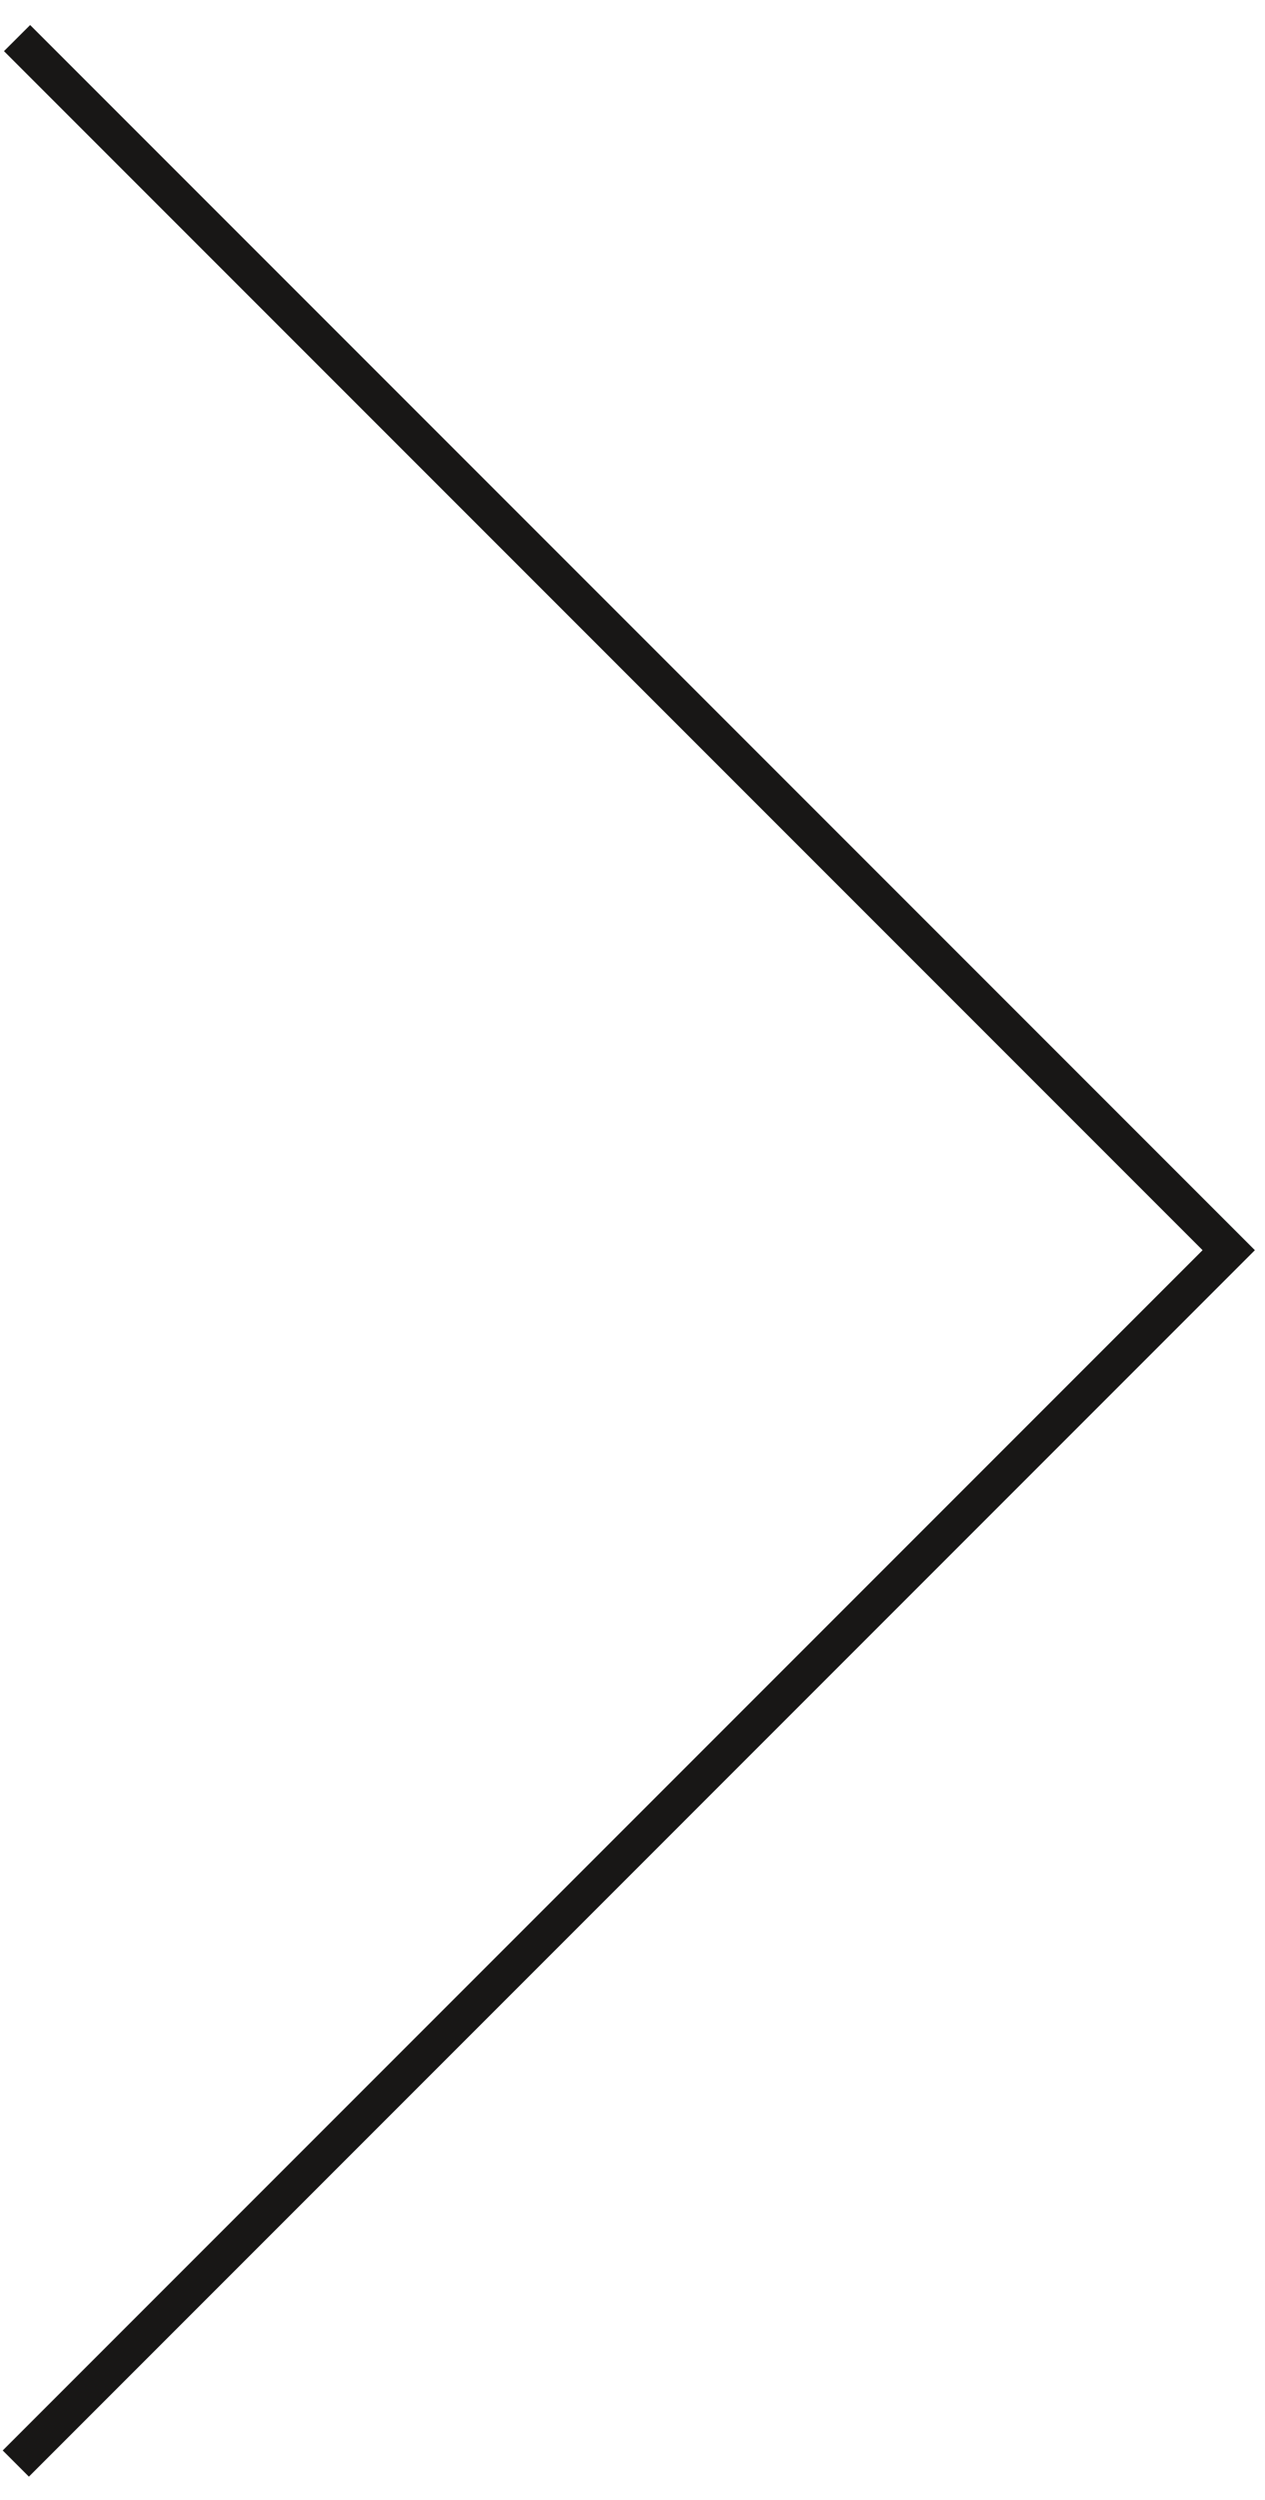 <?xml version="1.0" encoding="utf-8"?>
<!-- Generator: Adobe Illustrator 13.0.0, SVG Export Plug-In  -->
<!DOCTYPE svg PUBLIC "-//W3C//DTD SVG 1.1//EN" "http://www.w3.org/Graphics/SVG/1.1/DTD/svg11.dtd">
<svg version="1.1"
	 xmlns="http://www.w3.org/2000/svg" xmlns:xlink="http://www.w3.org/1999/xlink" xmlns:a="http://ns.adobe.com/AdobeSVGViewerExtensions/3.0/"
	 x="0px" y="0px" width="41px" height="81px" viewBox="-0.088 -0.811 41 81" enable-background="new -0.088 -0.811 41 81"
	 xml:space="preserve">
<defs>
</defs>
<polygon fill="#181716" points="40.584,39.695 0.889,0 0.041,0.846 38.889,39.695 0,78.584 0.849,79.432 40.584,39.695 "/>
</svg>
